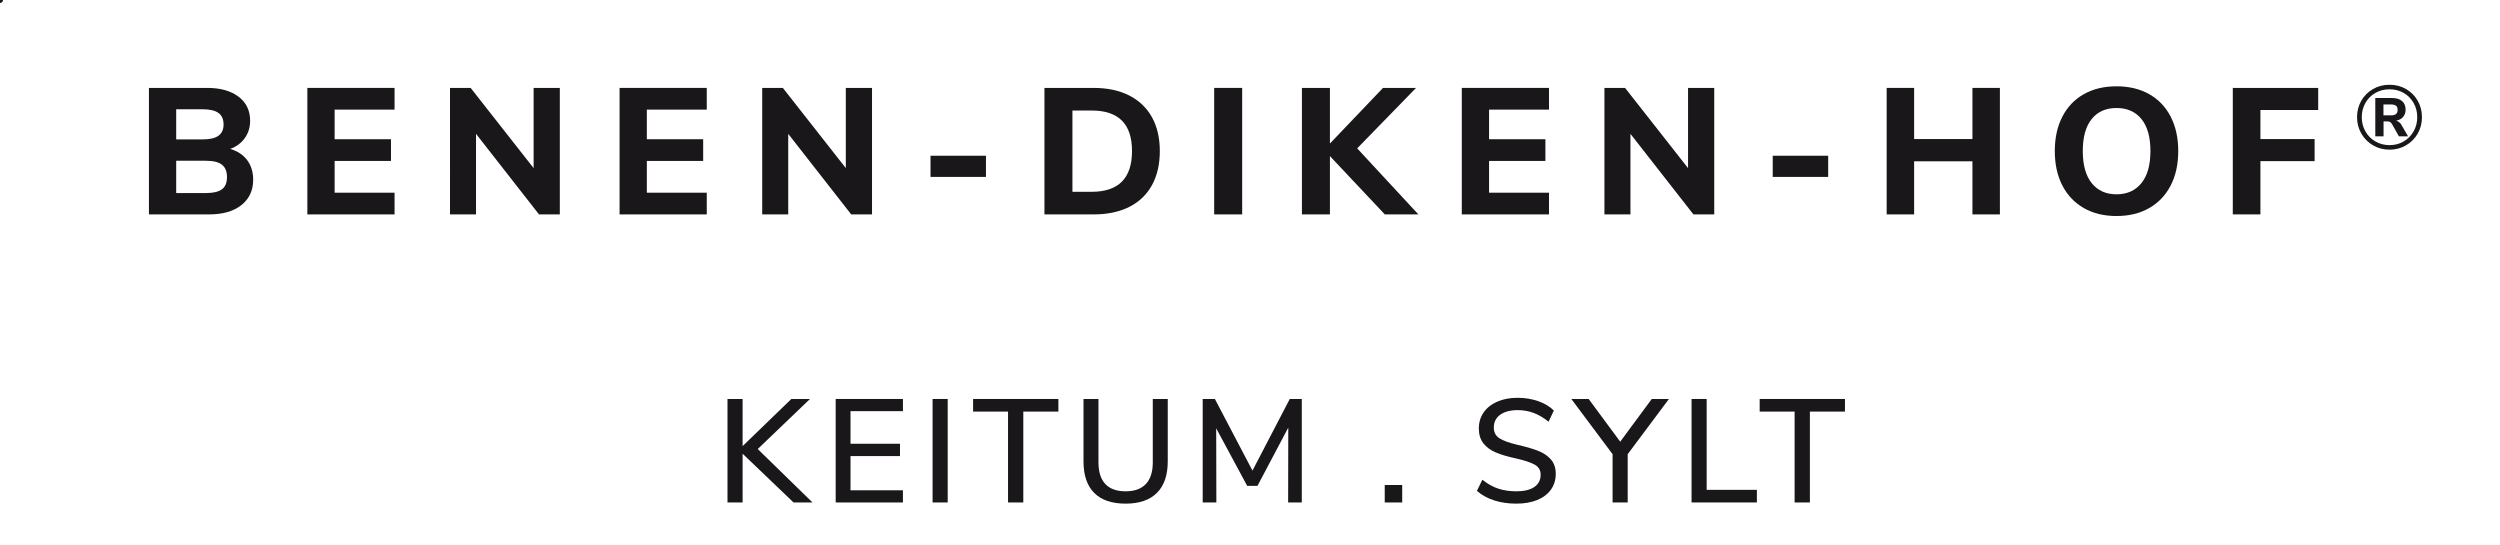 <?xml version="1.0" encoding="UTF-8"?>
<svg xmlns="http://www.w3.org/2000/svg" xmlns:xlink="http://www.w3.org/1999/xlink" id="Ebene_1" version="1.1" viewBox="0 0 745.663 162.429">
  <!-- Generator: Adobe Illustrator 29.7.1, SVG Export Plug-In . SVG Version: 2.1.1 Build 8)  -->
  <defs>
    <style>
      .st0, .st1 {
        fill: none;
      }

      .st2 {
        fill: #1a171b;
      }

      .st1 {
        stroke: #1a171b;
        stroke-linecap: round;
        stroke-linejoin: round;
        stroke-width: 1.769px;
      }

      .st3 {
        clip-path: url(#clippath);
      }
    </style>
    
  </defs>
  <g>
    <path class="st2" d="M242.338,149.869h-5.648l-15.194-14.537v14.537h-4.51v-30.87h4.51v14.056l14.537-14.056h5.561l-15.588,14.932,16.332,15.939Z"/>
    <path class="st2" d="M249.256,149.869v-30.87h20.055v3.635h-15.632v9.721h14.756v3.678h-14.756v10.202h15.632v3.635h-20.055Z"/>
    <path class="st2" d="M278.155,149.869v-30.87h4.51v30.87h-4.51Z"/>
    <path class="st2" d="M300.662,149.869v-27.105h-10.421v-3.766h25.44v3.766h-10.465v27.105h-4.554Z"/>
    <path class="st2" d="M326.365,147.023c-2.131-2.131-3.196-5.27-3.196-9.415v-18.609h4.466v18.916c0,2.832.679,4.977,2.036,6.436,1.357,1.46,3.378,2.19,6.064,2.19,2.656,0,4.67-.729,6.042-2.19,1.372-1.459,2.058-3.604,2.058-6.436v-18.916h4.466v18.609c0,4.116-1.073,7.247-3.218,9.393-2.145,2.146-5.262,3.219-9.349,3.219-4.116,0-7.24-1.066-9.371-3.196Z"/>
    <path class="st2" d="M384.689,118.999h3.59v30.87h-4.072l.044-22.331-9.195,17.383h-3.064l-9.24-17.164.044,22.112h-4.072v-30.87h3.634l11.21,21.368,11.122-21.368Z"/>
    <path class="st2" d="M413.018,144.658h5.21v5.211h-5.21v-5.211Z"/>
    <path class="st2" d="M445.66,149.255c-2-.642-3.715-1.591-5.144-2.846l1.62-3.328c1.518,1.227,3.087,2.109,4.707,2.649,1.62.54,3.437.81,5.451.81,2.306,0,4.087-.43,5.342-1.291,1.255-.861,1.883-2.08,1.883-3.656,0-1.343-.584-2.343-1.751-3-1.168-.656-3.036-1.276-5.604-1.86-2.452-.525-4.467-1.124-6.043-1.796-1.576-.671-2.81-1.583-3.7-2.736s-1.335-2.62-1.335-4.4c0-1.81.474-3.4,1.423-4.773.948-1.371,2.299-2.444,4.05-3.218,1.752-.773,3.78-1.16,6.087-1.16,2.16,0,4.196.328,6.108.984,1.911.657,3.48,1.599,4.707,2.824l-1.576,3.328c-1.431-1.167-2.897-2.036-4.401-2.605s-3.102-.854-4.794-.854c-2.219,0-3.963.46-5.232,1.379-1.271.92-1.905,2.197-1.905,3.832,0,1.4.555,2.459,1.664,3.174,1.109.716,2.89,1.365,5.342,1.949,2.568.584,4.648,1.189,6.24,1.816,1.59.629,2.86,1.489,3.809,2.584.948,1.095,1.424,2.517,1.424,4.269,0,1.78-.476,3.343-1.424,4.685-.948,1.344-2.306,2.38-4.072,3.109-1.766.729-3.86,1.095-6.283,1.095-2.394,0-4.591-.322-6.59-.964Z"/>
    <path class="st2" d="M497.789,118.999l-12.305,16.464v14.406h-4.51v-14.406l-12.305-16.464h5.167l9.414,12.742,9.415-12.742h5.123Z"/>
    <path class="st2" d="M504.532,149.869v-30.87h4.51v27.104h14.975v3.766h-19.485Z"/>
    <path class="st2" d="M535.269,149.869v-27.105h-10.421v-3.766h25.44v3.766h-10.465v27.105h-4.555Z"/>
  </g>
  <g class="st3">
    <line class="st1"/>
  </g>
  <g>
    <path class="st2" d="M73.72,47.761c1.195,1.589,1.793,3.542,1.793,5.86,0,3.176-1.169,5.691-3.505,7.546-2.337,1.856-5.558,2.783-9.66,2.783h-17.928V26.221h17.393c3.924,0,7.038.874,9.339,2.622,2.301,1.749,3.452,4.14,3.452,7.172,0,1.962-.527,3.684-1.579,5.164-1.053,1.481-2.507,2.561-4.361,3.237,2.176.643,3.861,1.758,5.057,3.345ZM52.554,41.581h7.867c2.141,0,3.719-.365,4.736-1.098,1.017-.73,1.525-1.846,1.525-3.345,0-1.569-.508-2.72-1.525-3.451-1.017-.731-2.596-1.098-4.736-1.098h-7.867v8.991ZM66.201,56.458c.999-.749,1.499-1.962,1.499-3.64s-.5-2.907-1.499-3.692c-.999-.784-2.605-1.178-4.816-1.178h-8.83v9.634h8.83c2.211,0,3.817-.375,4.816-1.124Z"/>
    <path class="st2" d="M91.675,63.951V26.221h26.01v6.476h-17.875v8.83h16.804v6.476h-16.804v9.473h17.875v6.476h-26.01Z"/>
    <path class="st2" d="M159.159,26.221h7.814v37.73h-6.208l-18.785-24.029v24.029h-7.76V26.221h6.155l18.784,23.922v-23.922Z"/>
    <path class="st2" d="M184.794,63.951V26.221h26.01v6.476h-17.875v8.83h16.804v6.476h-16.804v9.473h17.875v6.476h-26.01Z"/>
    <path class="st2" d="M252.279,26.221h7.814v37.73h-6.208l-18.785-24.029v24.029h-7.76V26.221h6.155l18.784,23.922v-23.922Z"/>
    <path class="st2" d="M277.539,52.765v-6.314h16.537v6.314h-16.537Z"/>
    <path class="st2" d="M311.522,26.221h14.664c4.102,0,7.634.749,10.596,2.247,2.961,1.499,5.227,3.658,6.797,6.476,1.569,2.819,2.354,6.19,2.354,10.115s-.776,7.305-2.328,10.142c-1.552,2.836-3.809,5.004-6.77,6.502-2.962,1.499-6.512,2.248-10.65,2.248h-14.664V26.221ZM325.597,57.207c8.027,0,12.041-4.049,12.041-12.148s-4.014-12.095-12.041-12.095h-5.726v24.243h5.726Z"/>
    <path class="st2" d="M362.148,63.951V26.221h8.349v37.73h-8.349Z"/>
    <path class="st2" d="M423.051,63.951h-10.008l-16.376-17.394v17.394h-8.349V26.221h8.349v16.59l15.841-16.59h9.848l-17.554,18.035,18.249,19.694Z"/>
    <path class="st2" d="M436.001,63.951V26.221h26.01v6.476h-17.875v8.83h16.805v6.476h-16.805v9.473h17.875v6.476h-26.01Z"/>
    <path class="st2" d="M503.486,26.221h7.813v37.73h-6.208l-18.785-24.029v24.029h-7.76V26.221h6.154l18.785,23.922v-23.922Z"/>
    <path class="st2" d="M528.746,52.765v-6.314h16.537v6.314h-16.537Z"/>
    <path class="st2" d="M588.309,26.221h8.189v37.73h-8.189v-15.841h-17.392v15.841h-8.189V26.221h8.189v15.252h17.392v-15.252Z"/>
    <path class="st2" d="M621.517,62.051c-2.766-1.588-4.897-3.835-6.395-6.743-1.499-2.908-2.248-6.324-2.248-10.249s.749-7.34,2.248-10.249c1.498-2.907,3.63-5.145,6.395-6.716,2.764-1.569,6.021-2.354,9.767-2.354s7.001.785,9.767,2.354c2.765,1.57,4.897,3.809,6.396,6.716,1.498,2.909,2.248,6.324,2.248,10.249s-.75,7.341-2.248,10.249c-1.498,2.908-3.631,5.155-6.396,6.743-2.766,1.588-6.02,2.381-9.767,2.381s-7.003-.793-9.767-2.381ZM638.696,54.639c1.801-2.212,2.702-5.405,2.702-9.58s-.892-7.358-2.676-9.553c-1.784-2.194-4.264-3.291-7.438-3.291s-5.646,1.097-7.412,3.291c-1.767,2.194-2.649,5.378-2.649,9.553s.892,7.368,2.676,9.58,4.246,3.317,7.386,3.317,5.61-1.106,7.412-3.317Z"/>
    <path class="st2" d="M665.963,63.951V26.221h25.475v6.582h-17.232v8.67h16.162v6.583h-16.162v15.895h-8.242Z"/>
  </g>
  <path class="st2" d="M717.633,26.554c1.471.849,2.63,2.008,3.478,3.479.849,1.472,1.272,3.109,1.272,4.914s-.424,3.443-1.272,4.914c-.849,1.472-2.013,2.636-3.492,3.493-1.48.858-3.113,1.286-4.9,1.286-1.806,0-3.443-.429-4.914-1.286-1.472-.857-2.636-2.021-3.493-3.493-.857-1.471-1.286-3.108-1.286-4.914s.424-3.442,1.272-4.914c.849-1.471,2.013-2.63,3.493-3.479,1.479-.849,3.122-1.273,4.928-1.273s3.442.425,4.914,1.273ZM716.929,42.19c1.254-.731,2.242-1.733,2.965-3.006.722-1.272,1.083-2.685,1.083-4.237s-.361-2.965-1.083-4.237c-.723-1.273-1.711-2.27-2.965-2.991-1.255-.722-2.658-1.083-4.21-1.083s-2.961.361-4.224,1.083c-1.264.722-2.257,1.719-2.978,2.991-.723,1.273-1.083,2.686-1.083,4.237s.36,2.965,1.083,4.237c.722,1.273,1.715,2.274,2.978,3.006,1.263.73,2.671,1.096,4.224,1.096s2.955-.365,4.21-1.096ZM716.292,37.302l1.95,3.357h-2.735l-2.058-3.655c-.181-.288-.37-.491-.568-.609-.199-.117-.46-.176-.785-.176h-1.164v4.44h-2.464v-11.426h4.981c1.3,0,2.302.308,3.006.921.704.613,1.056,1.462,1.056,2.545,0,.866-.248,1.593-.744,2.18-.497.587-1.196.961-2.099,1.123.722.181,1.263.614,1.624,1.3ZM714.64,34.013c.325-.262.487-.673.487-1.232s-.158-.97-.474-1.232c-.316-.262-.817-.392-1.503-.392h-2.247v3.249h2.247c.668,0,1.164-.131,1.489-.393Z"/>
</svg>
